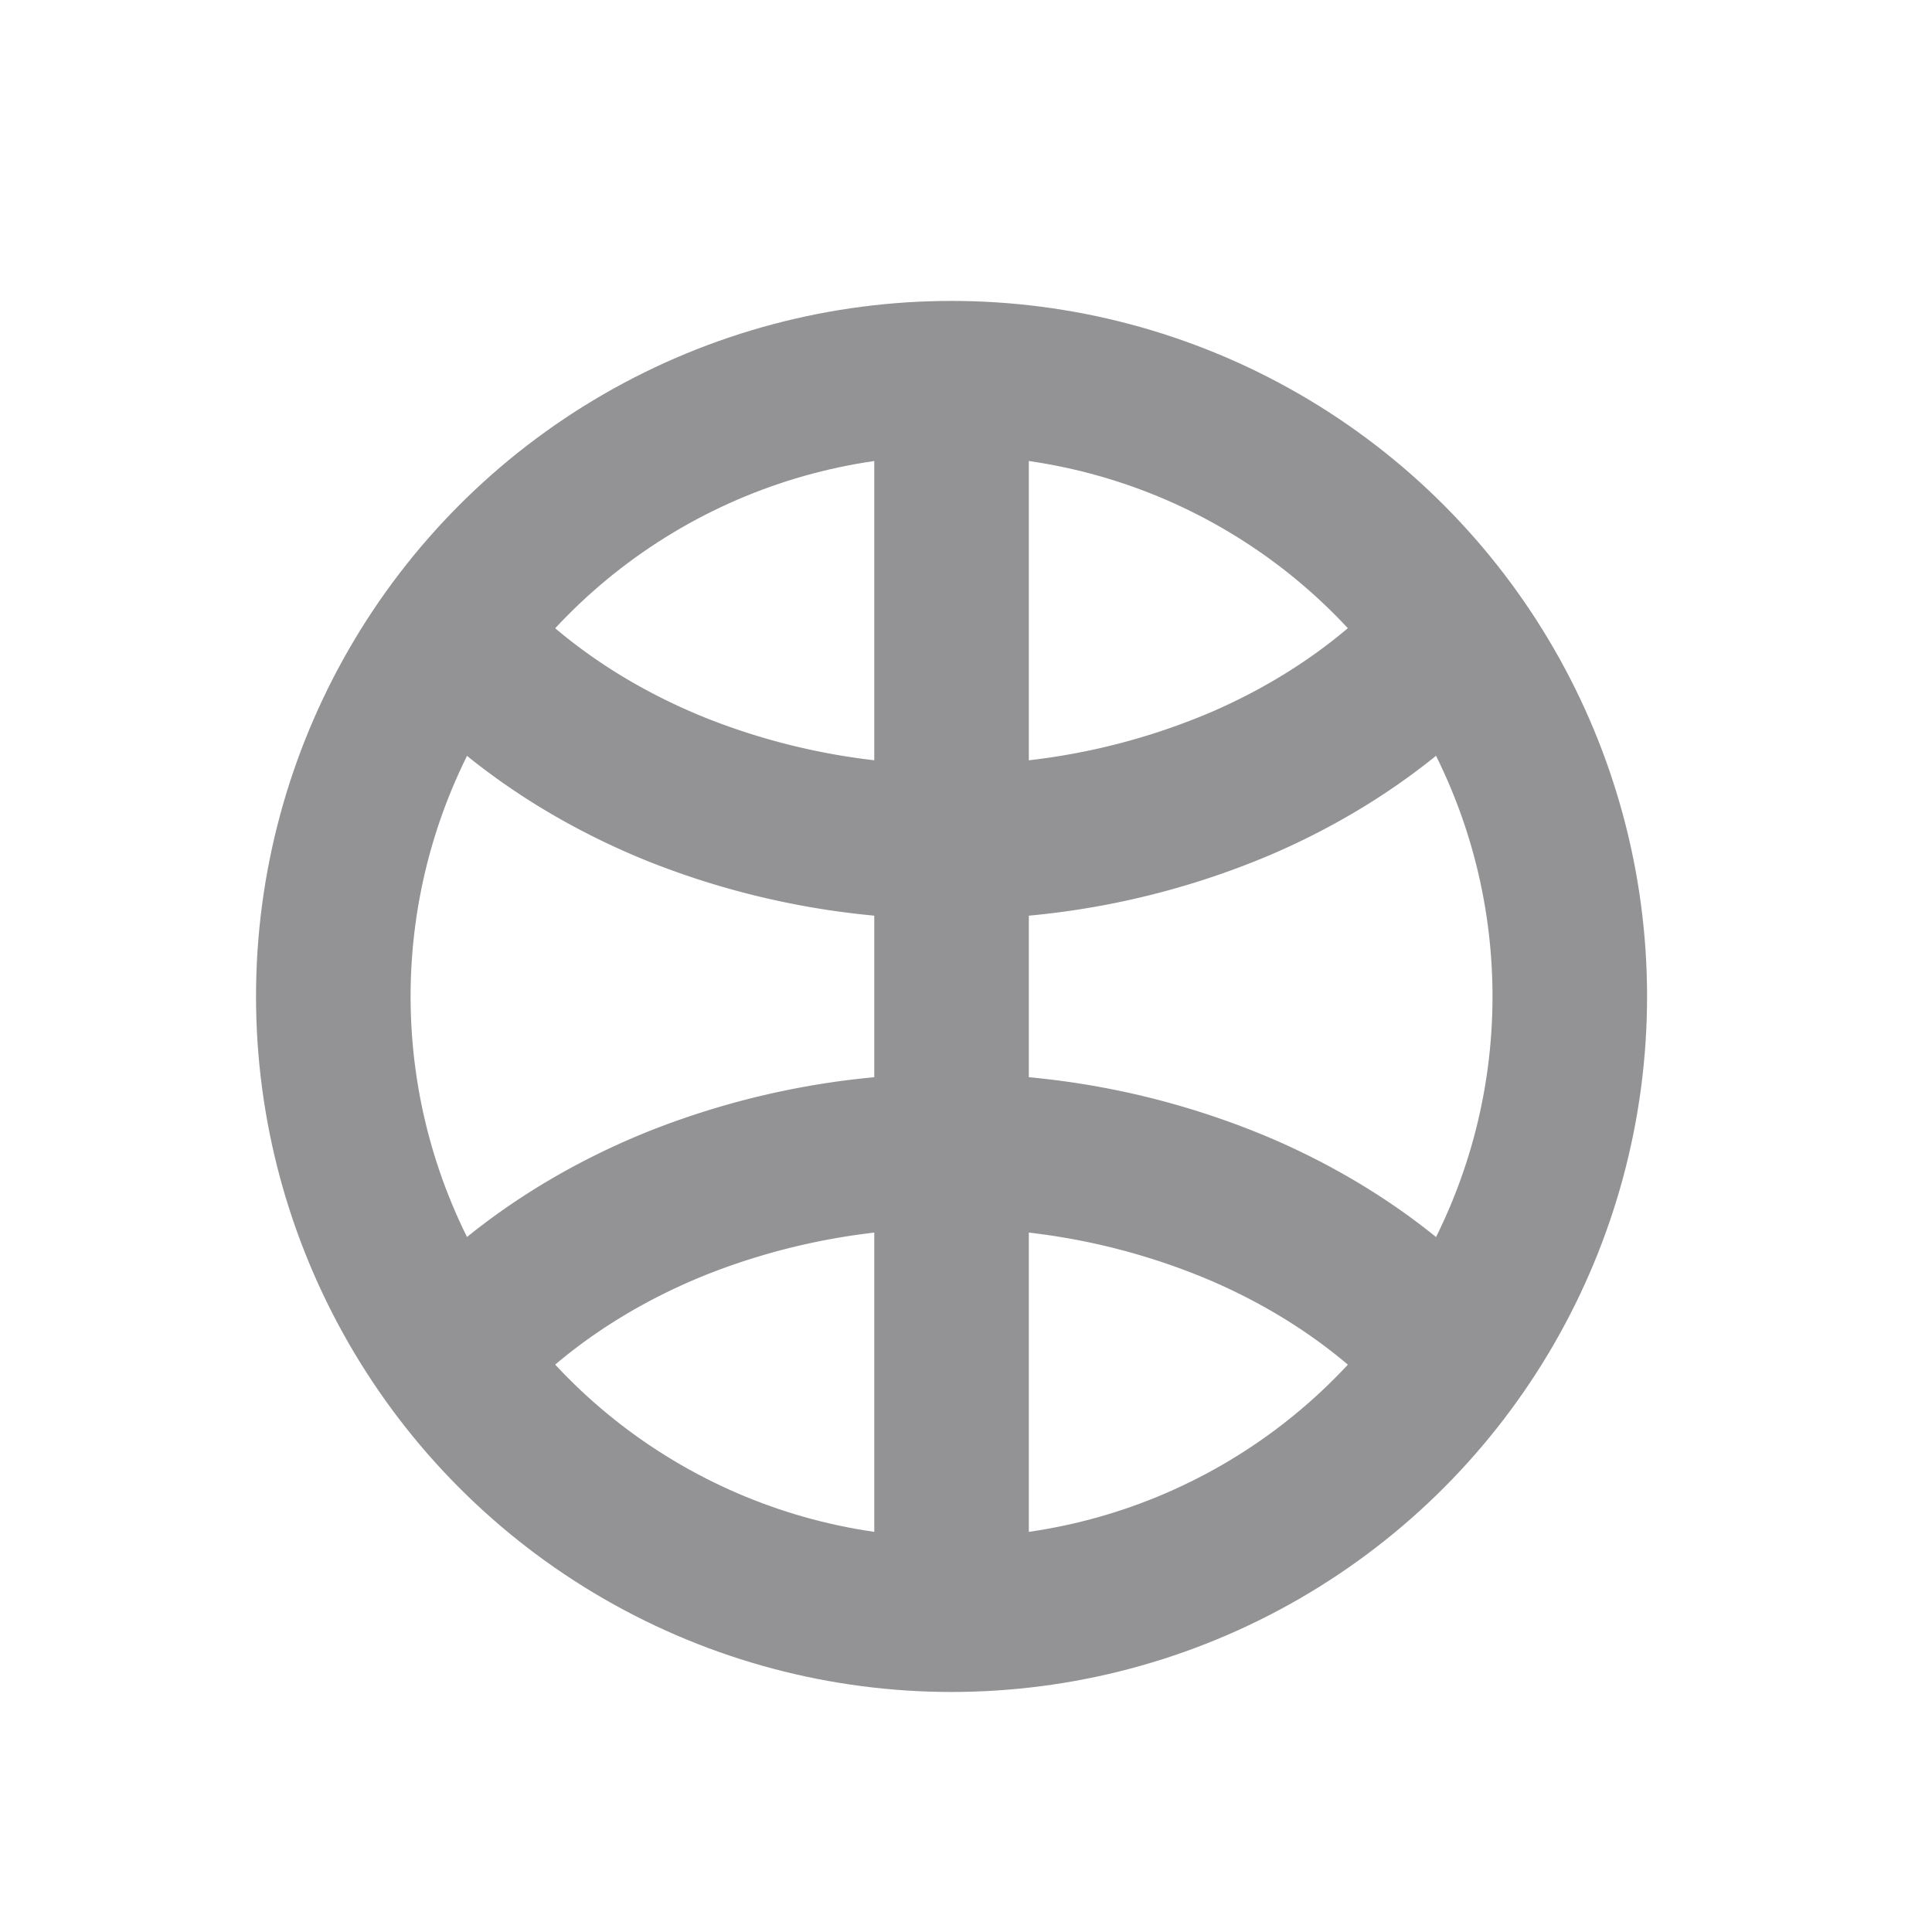 <svg width="25" height="25" viewBox="0 0 25 25" fill="none" xmlns="http://www.w3.org/2000/svg"><g id="world_alt" stroke="#939395" stroke-width="2"><circle id="Ellipse 114" cx="12.313" cy="12.894" r="8"/><path id="Ellipse 115" d="M18.884 8.1c-.723.847-1.685 1.542-2.804 2.028a9.49 9.49 0 01-3.635.765 9.565 9.565 0 01-3.664-.667c-1.138-.455-2.128-1.124-2.886-1.95"/><path id="Ellipse 116" d="M18.884 17.687c-.723-.847-1.685-1.542-2.804-2.027a9.49 9.49 0 00-3.635-.765 9.565 9.565 0 00-3.664.666c-1.138.455-2.128 1.124-2.886 1.951"/><path id="Vector 190" d="M12.313 4.894v16"/></g></svg>